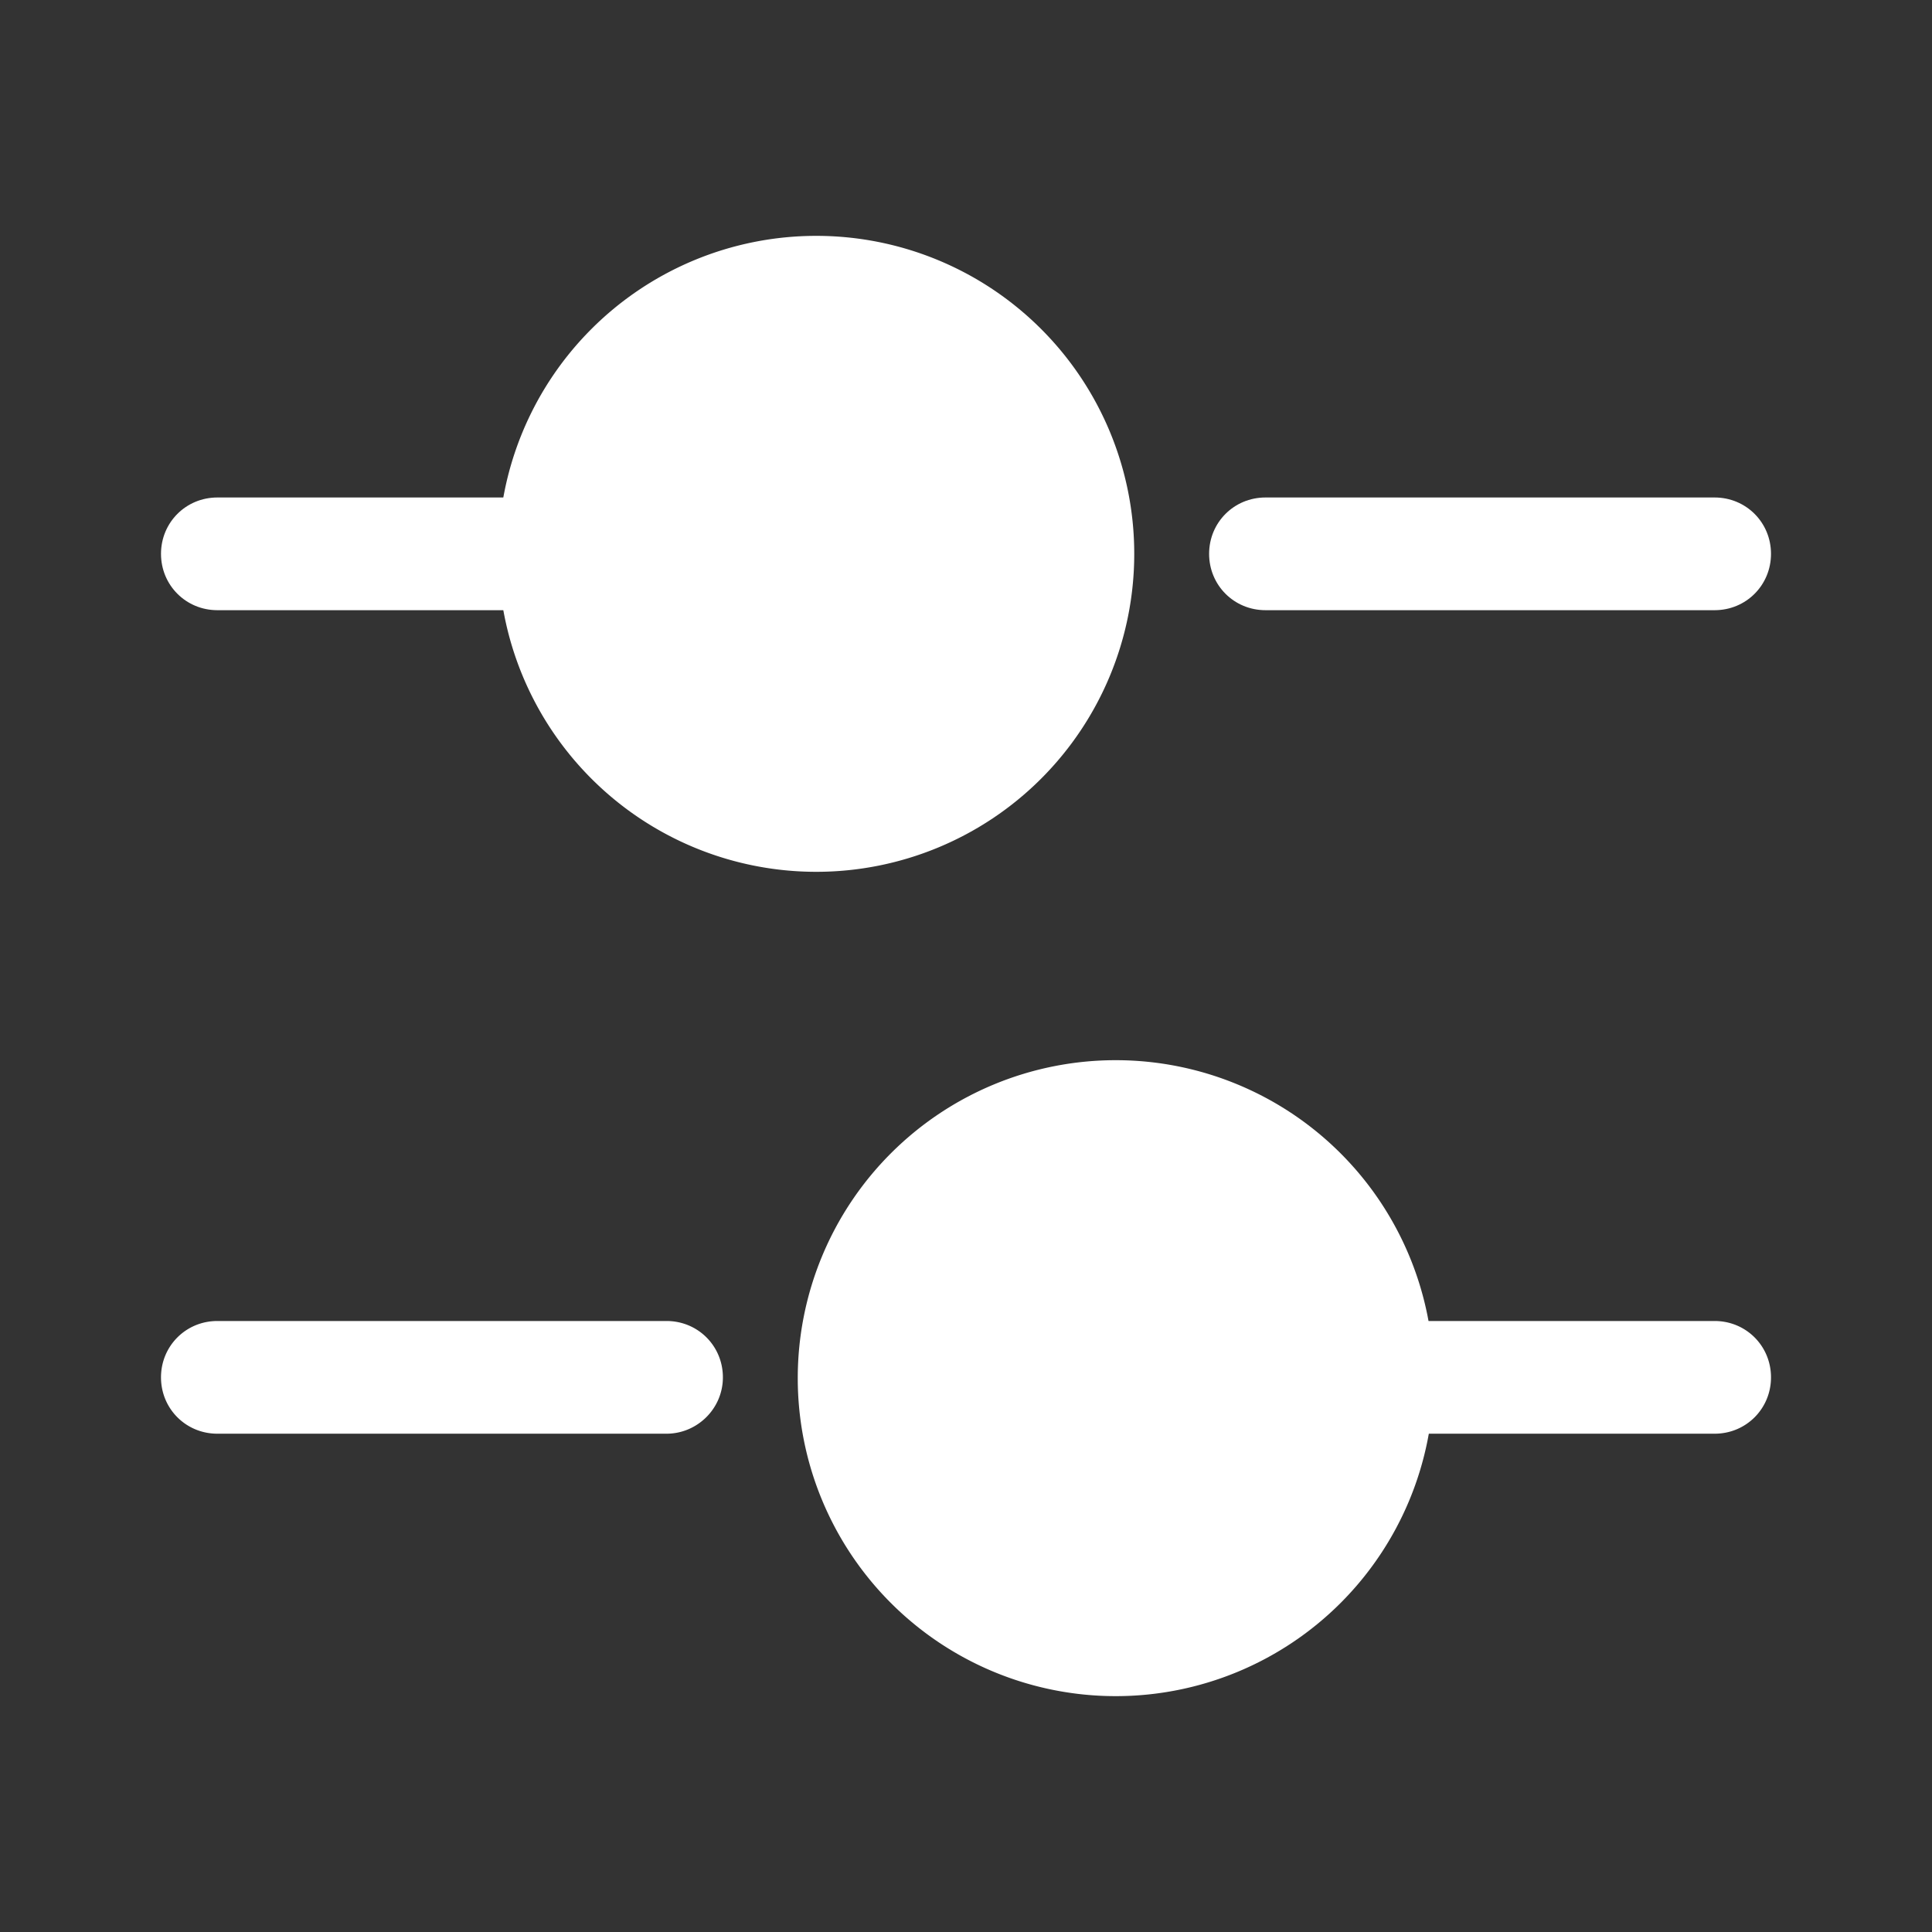 <?xml version="1.0" encoding="UTF-8"?>
<svg xmlns="http://www.w3.org/2000/svg" width="24" height="24" fill="none">
  <rect width="100%" height="100%" fill="#333333" stroke="none"/>
  <path d="M21.3 7.58h-5.58c-.39 0-.7-.31-.7-.7 0-.39.31-.7.7-.7h5.58c.39 0 .7.31.7.7 0 .39-.31.7-.7.7zm-14.88 0H2.7c-.39 0-.7-.31-.7-.7 0-.39.31-.7.7-.7h3.72c.39 0 .7.31.7.7 0 .39-.32.7-.7.7z" fill="#fff"></path>
  <path d="M10.14 10.83a3.95 3.95 0 100-7.9 3.95 3.95 0 000 7.9zm11.16 6.98h-3.72c-.39 0-.7-.31-.7-.7 0-.39.31-.7.7-.7h3.72c.39 0 .7.31.7.7 0 .39-.31.7-.7.7zm-13.02 0H2.7c-.39 0-.7-.31-.7-.7 0-.39.31-.7.7-.7h5.58c.39 0 .7.31.7.7 0 .39-.32.7-.7.7z" fill="#fff"></path>
  <path d="M13.86 21.07a3.95 3.95 0 100-7.9 3.95 3.95 0 000 7.9z" fill="#fff"></path>
</svg>
